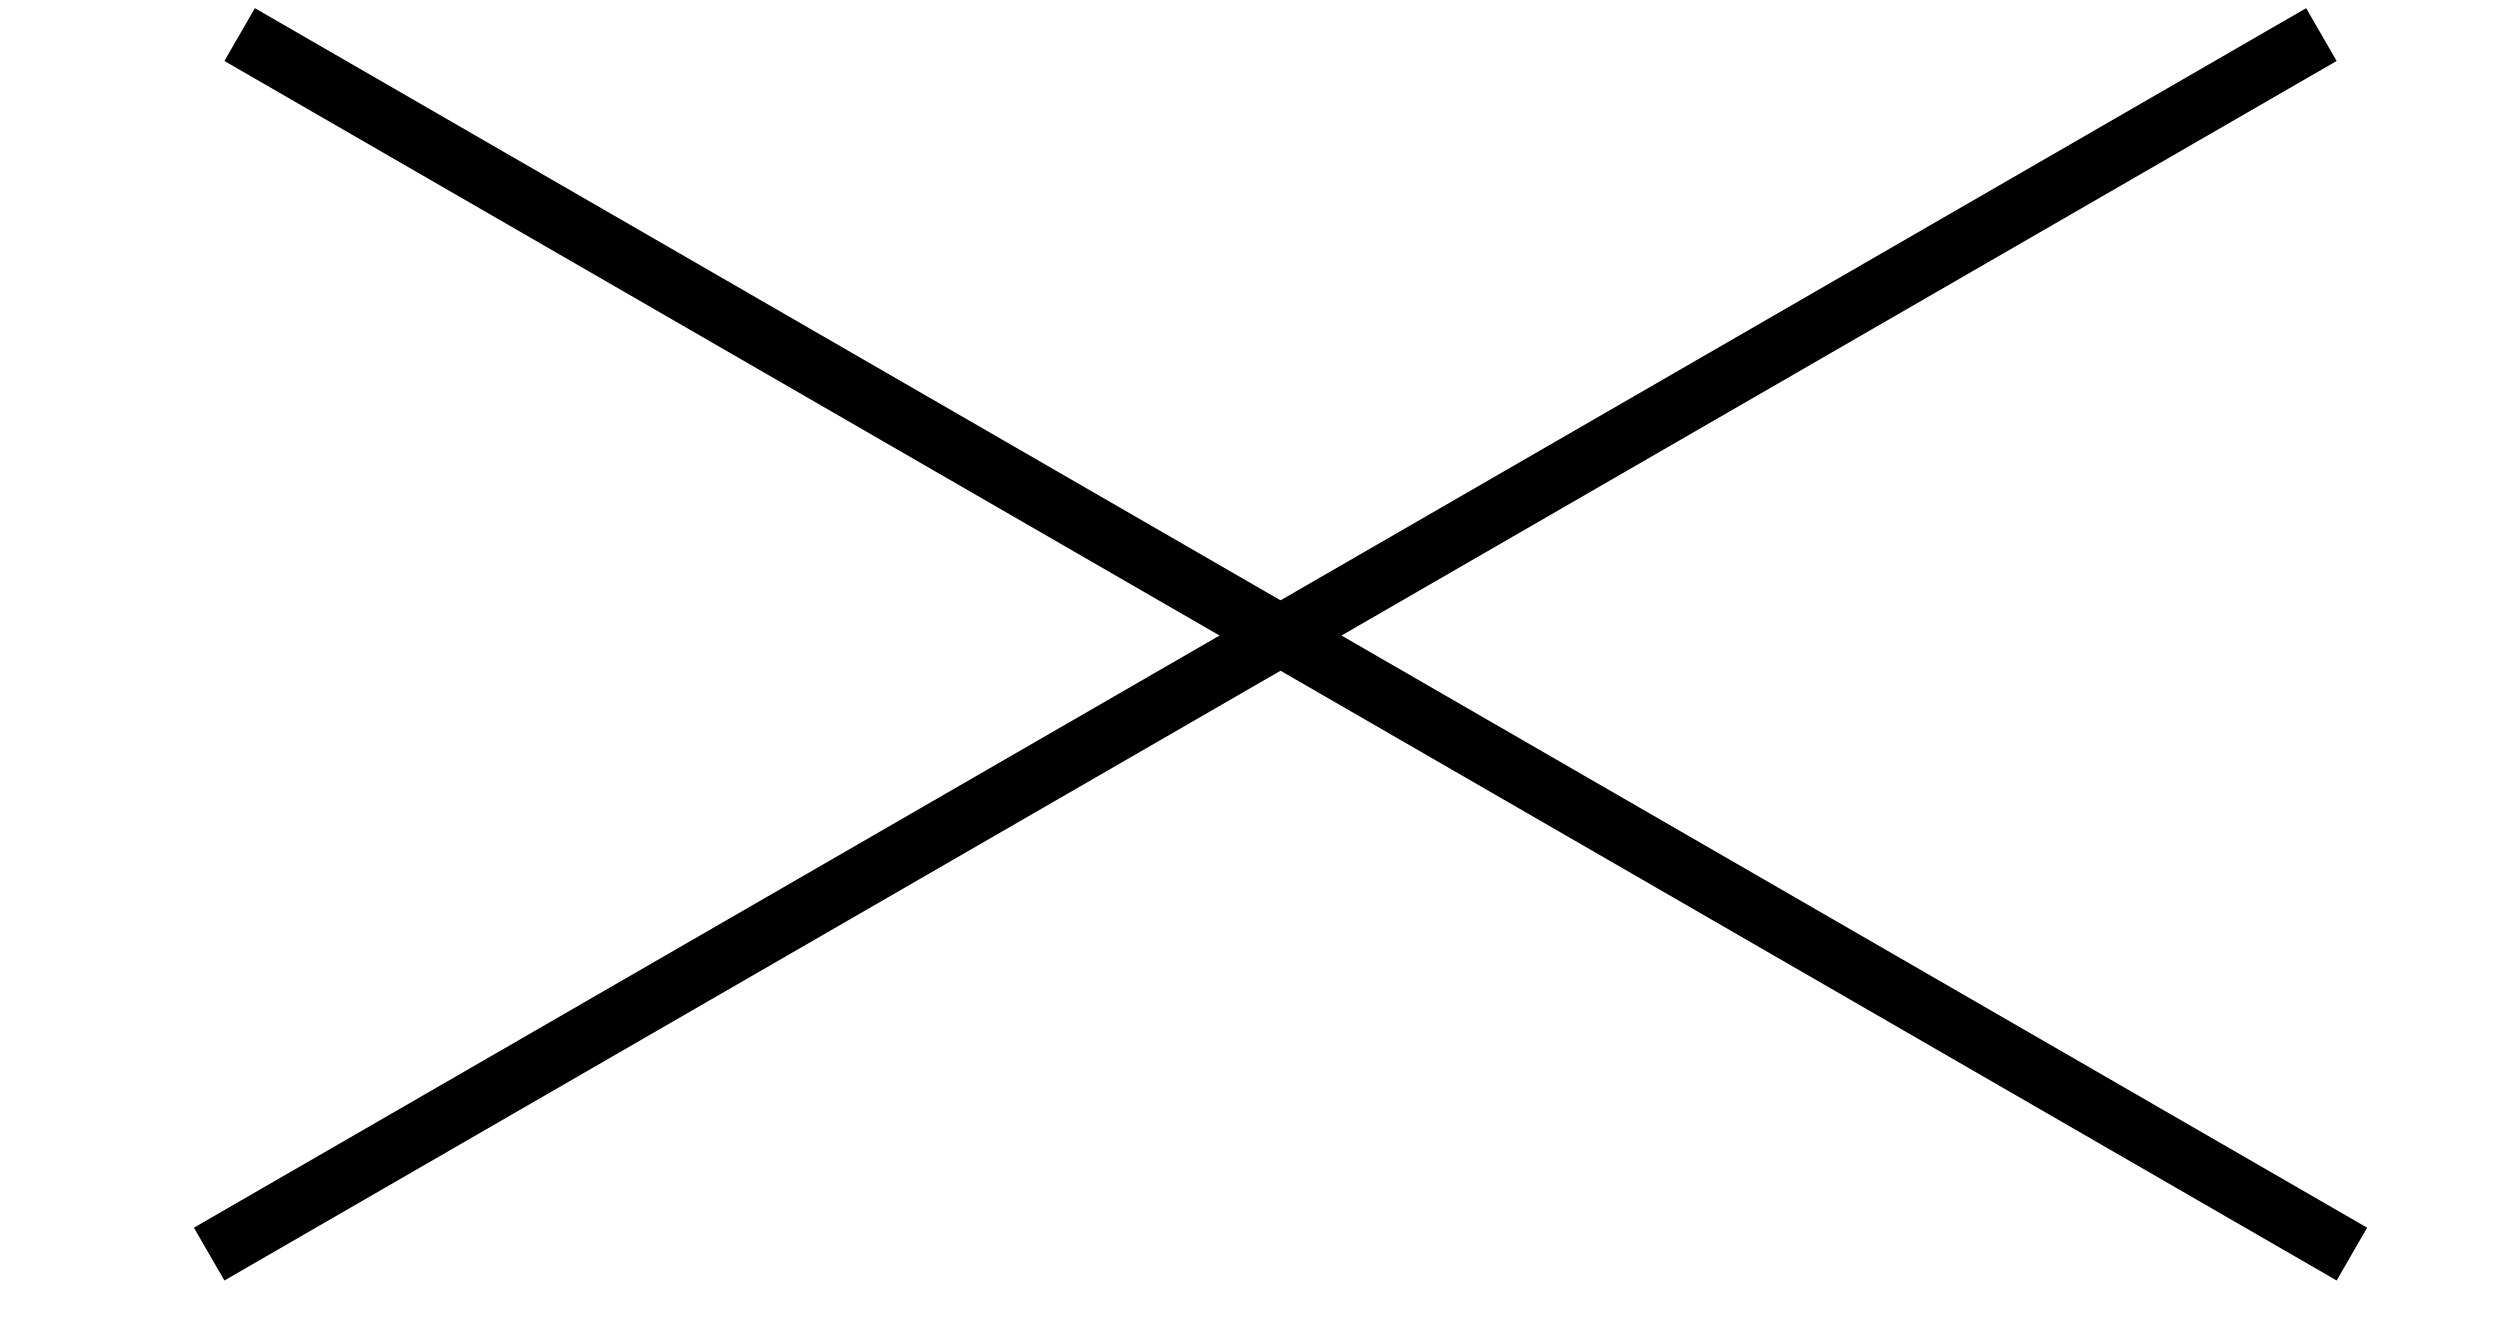 <svg xmlns="http://www.w3.org/2000/svg" width="41" height="22" viewBox="0 0 41 22" fill="none"><g id="burger-menu"><line id="line" x1="3.93" y1="0.567" x2="38.571" y2="20.567" stroke="black"></line><line id="line_2" x1="3.43" y1="20.567" x2="38.071" y2="0.567" stroke="black"></line></g></svg>